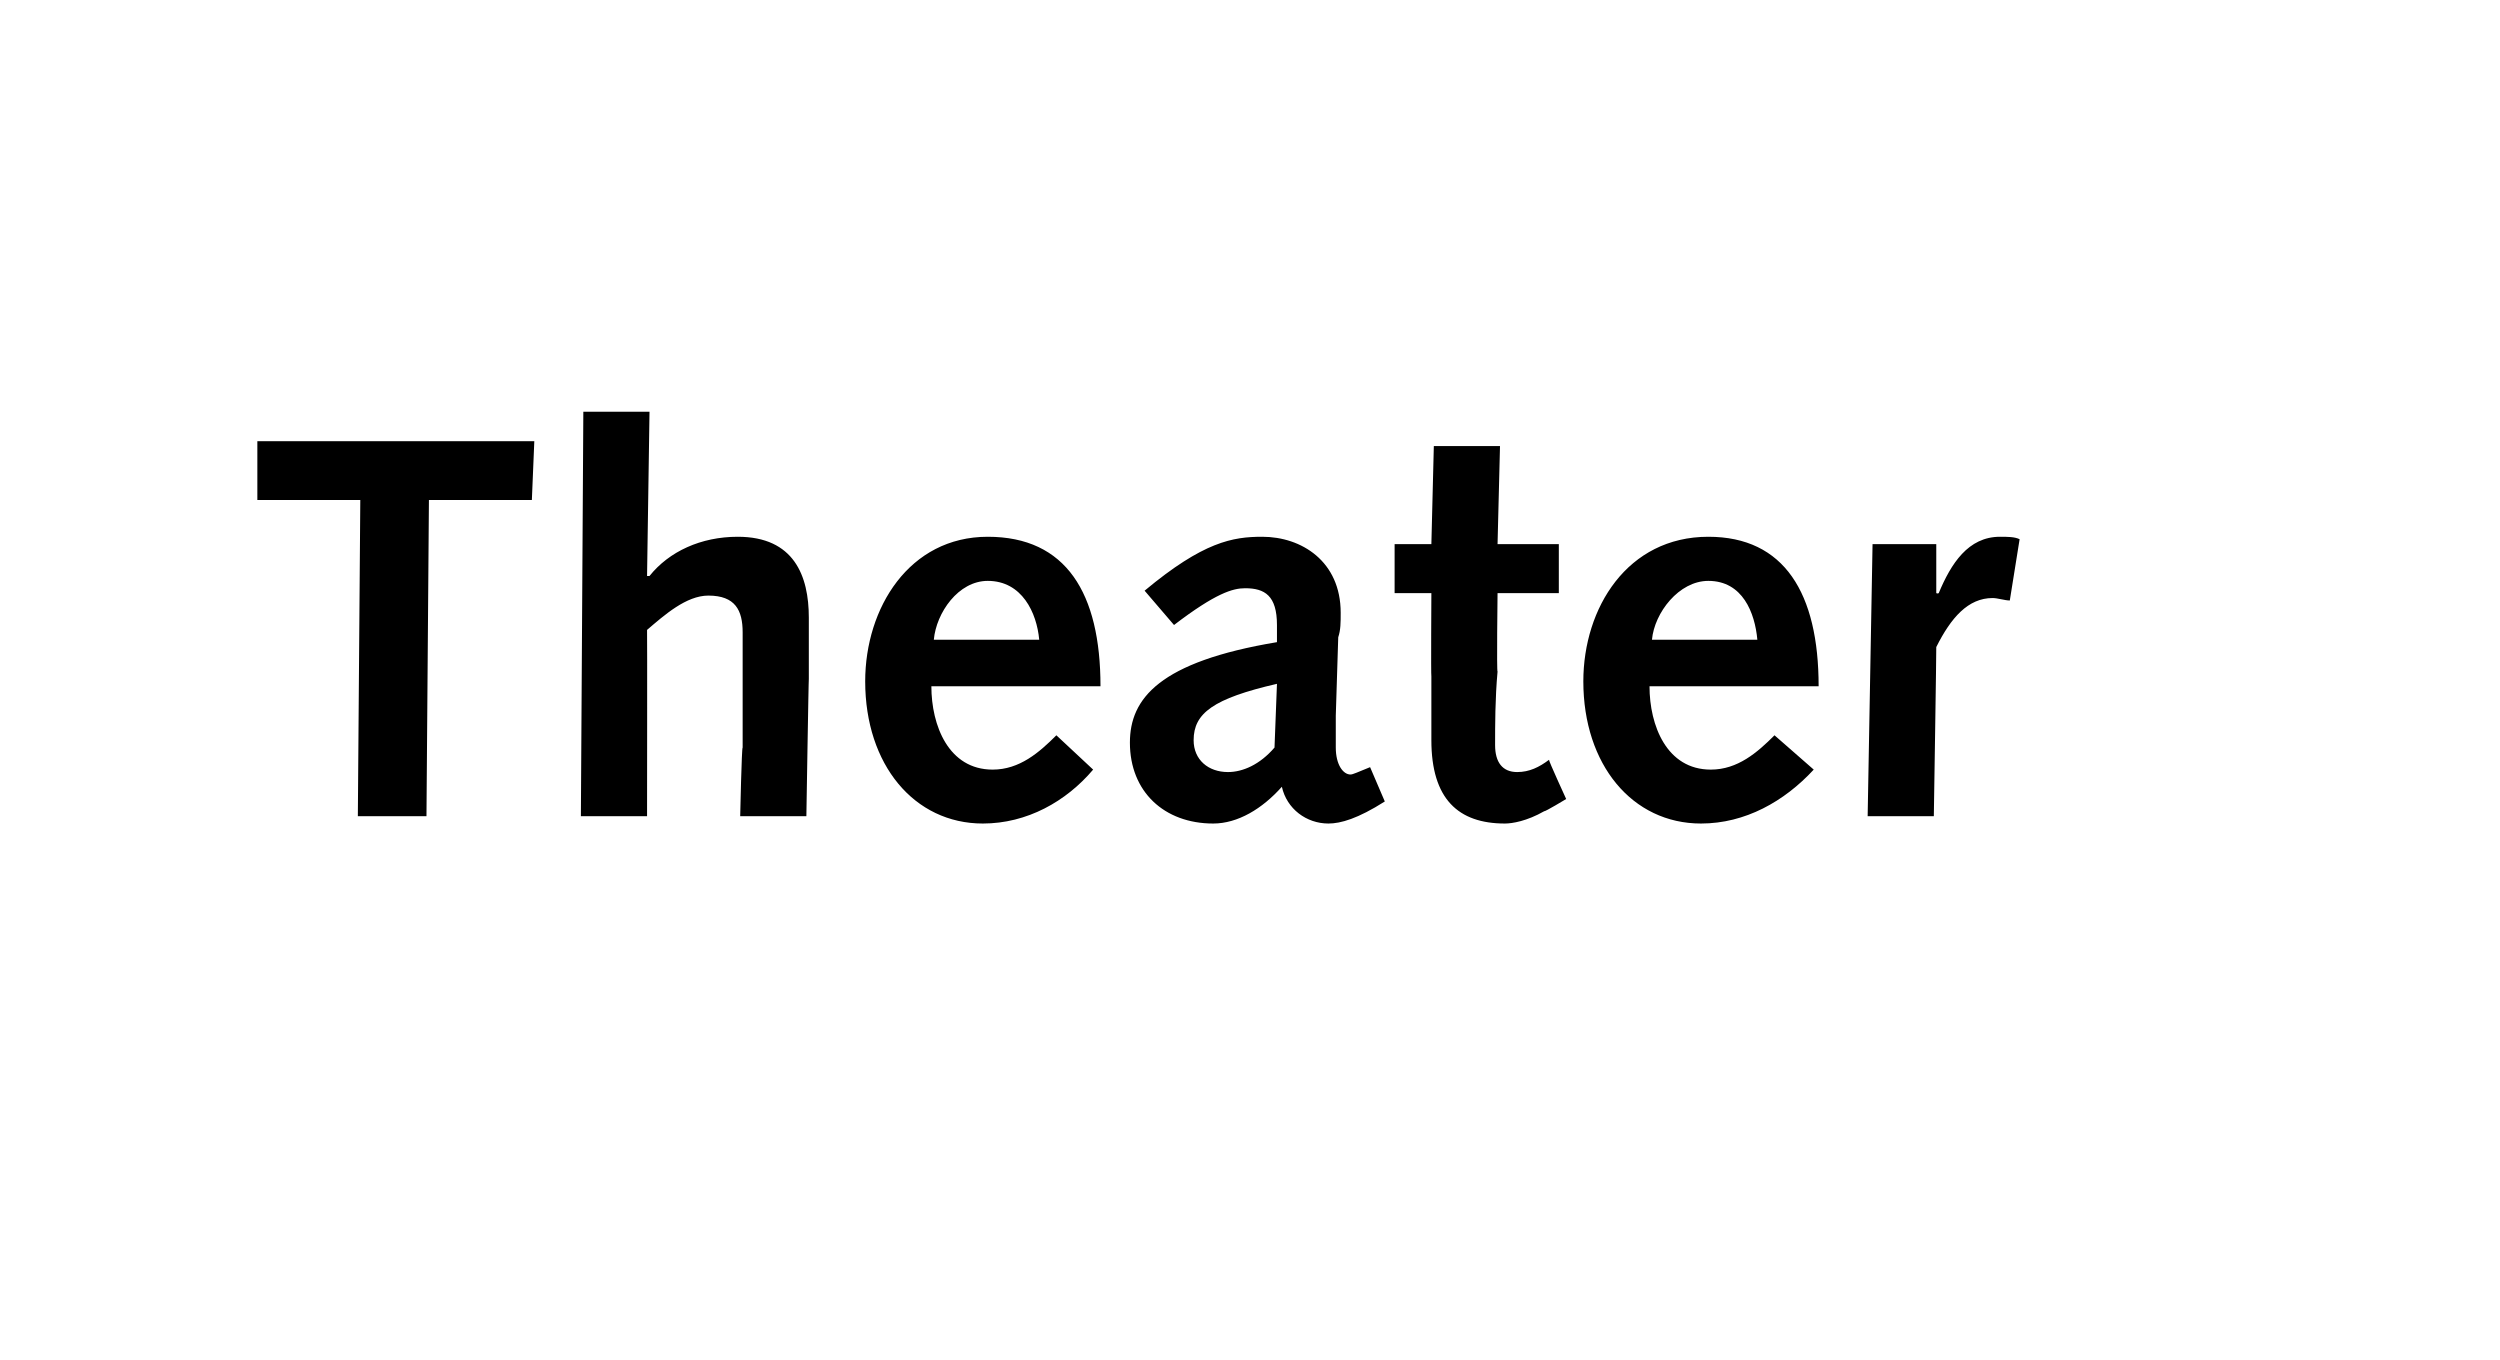 <?xml version="1.0" standalone="no"?><!DOCTYPE svg PUBLIC "-//W3C//DTD SVG 1.1//EN" "http://www.w3.org/Graphics/SVG/1.1/DTD/svg11.dtd"><svg xmlns="http://www.w3.org/2000/svg" version="1.1" width="102px" height="55.5px" viewBox="0 -1 102 55.5" style="top:-1px">  <desc>Theater</desc>  <defs/>  <g id="Polygon13557">    <path d="M 14.7 19.4 L 10.5 19.4 L 10.5 17 L 21.8 17 L 21.7 19.4 L 17.5 19.4 L 17.4 32.3 L 14.6 32.3 L 14.7 19.4 Z M 23.8 15.8 L 26.5 15.8 L 26.4 22.5 C 26.4 22.5 26.48 22.5 26.5 22.5 C 27.3 21.5 28.6 20.9 30.1 20.9 C 32.4 20.9 33 22.5 33 24.2 C 33 25.3 33 26 33 26.7 C 32.99 26.68 32.9 32.3 32.9 32.3 L 30.2 32.3 C 30.2 32.3 30.26 29.48 30.3 29.5 C 30.3 27.8 30.3 25.7 30.3 24.8 C 30.3 23.9 30 23.3 28.9 23.3 C 28 23.3 27.1 24.1 26.4 24.7 C 26.41 24.73 26.4 32.3 26.4 32.3 L 23.7 32.3 L 23.8 15.8 Z M 38 27 C 38 28.6 38.7 30.4 40.5 30.4 C 41.6 30.4 42.4 29.7 43.1 29 C 43.1 29 44.6 30.4 44.6 30.4 C 43.5 31.7 41.9 32.6 40.1 32.6 C 37.3 32.6 35.3 30.2 35.3 26.8 C 35.3 23.8 37.1 20.9 40.3 20.9 C 43.5 20.9 44.9 23.2 44.9 27 C 44.9 27 38 27 38 27 Z M 42.4 25.1 C 42.3 24 41.7 22.7 40.3 22.7 C 39.1 22.7 38.2 24 38.1 25.1 C 38.1 25.1 42.4 25.1 42.4 25.1 Z M 46.7 23.1 C 49.1 21.1 50.3 20.9 51.5 20.9 C 53.1 20.9 54.7 21.9 54.7 24 C 54.7 24.4 54.7 24.7 54.6 25 C 54.6 25 54.5 28.2 54.5 28.2 C 54.5 28.7 54.5 29.1 54.5 29.5 C 54.5 30.2 54.8 30.6 55.1 30.6 C 55.2 30.6 55.4 30.5 55.9 30.3 C 55.9 30.3 56.5 31.7 56.5 31.7 C 55.4 32.4 54.7 32.6 54.2 32.6 C 53.3 32.6 52.5 32 52.3 31.1 C 51.5 32 50.5 32.6 49.5 32.6 C 47.5 32.6 46.1 31.3 46.1 29.3 C 46.1 27.5 47.3 26 52.1 25.2 C 52.1 25.2 52.1 24.5 52.1 24.5 C 52.1 23.3 51.6 23 50.8 23 C 50.3 23 49.6 23.2 47.9 24.5 C 47.9 24.5 46.7 23.1 46.7 23.1 Z M 52.1 26.9 C 49.5 27.5 48.7 28.1 48.7 29.2 C 48.7 30 49.3 30.5 50.1 30.5 C 50.7 30.5 51.4 30.2 52 29.5 C 52 29.5 52.1 26.9 52.1 26.9 Z M 63.9 31.6 C 63.9 31.6 63.04 32.12 63 32.1 C 62.3 32.5 61.7 32.6 61.4 32.6 C 59.5 32.6 58.4 31.6 58.4 29.2 C 58.4 28.7 58.4 27.5 58.4 26.6 C 58.38 26.57 58.4 23.2 58.4 23.2 L 56.9 23.2 L 56.9 21.2 L 58.4 21.2 L 58.5 17.2 L 61.2 17.2 L 61.1 21.2 L 63.6 21.2 L 63.6 23.2 L 61.1 23.2 C 61.1 23.2 61.06 26.44 61.1 26.4 C 61 27.5 61 28.6 61 29.4 C 61 30.1 61.3 30.5 61.9 30.5 C 62.4 30.5 62.8 30.3 63.2 30 C 63.17 30.01 63.9 31.6 63.9 31.6 Z M 67.3 27 C 67.3 28.6 68 30.4 69.8 30.4 C 70.9 30.4 71.7 29.7 72.4 29 C 72.4 29 74 30.4 74 30.4 C 72.8 31.7 71.2 32.6 69.4 32.6 C 66.6 32.6 64.6 30.2 64.6 26.8 C 64.6 23.8 66.4 20.9 69.7 20.9 C 72.8 20.9 74.2 23.2 74.2 27 C 74.2 27 67.3 27 67.3 27 Z M 71.7 25.1 C 71.6 24 71.1 22.7 69.7 22.7 C 68.5 22.7 67.5 24 67.4 25.1 C 67.4 25.1 71.7 25.1 71.7 25.1 Z M 76.4 21.2 L 79 21.2 L 79 23.2 C 79 23.2 79.06 23.23 79.1 23.2 C 79.6 22 80.3 20.9 81.6 20.9 C 81.9 20.9 82.2 20.9 82.4 21 C 82.4 21 82 23.5 82 23.5 C 81.8 23.5 81.5 23.4 81.3 23.4 C 80.3 23.4 79.6 24.2 79 25.4 C 79.01 25.39 78.9 32.3 78.9 32.3 L 76.2 32.3 L 76.4 21.2 Z " stroke="none" fill="#000"/>  </g></svg>